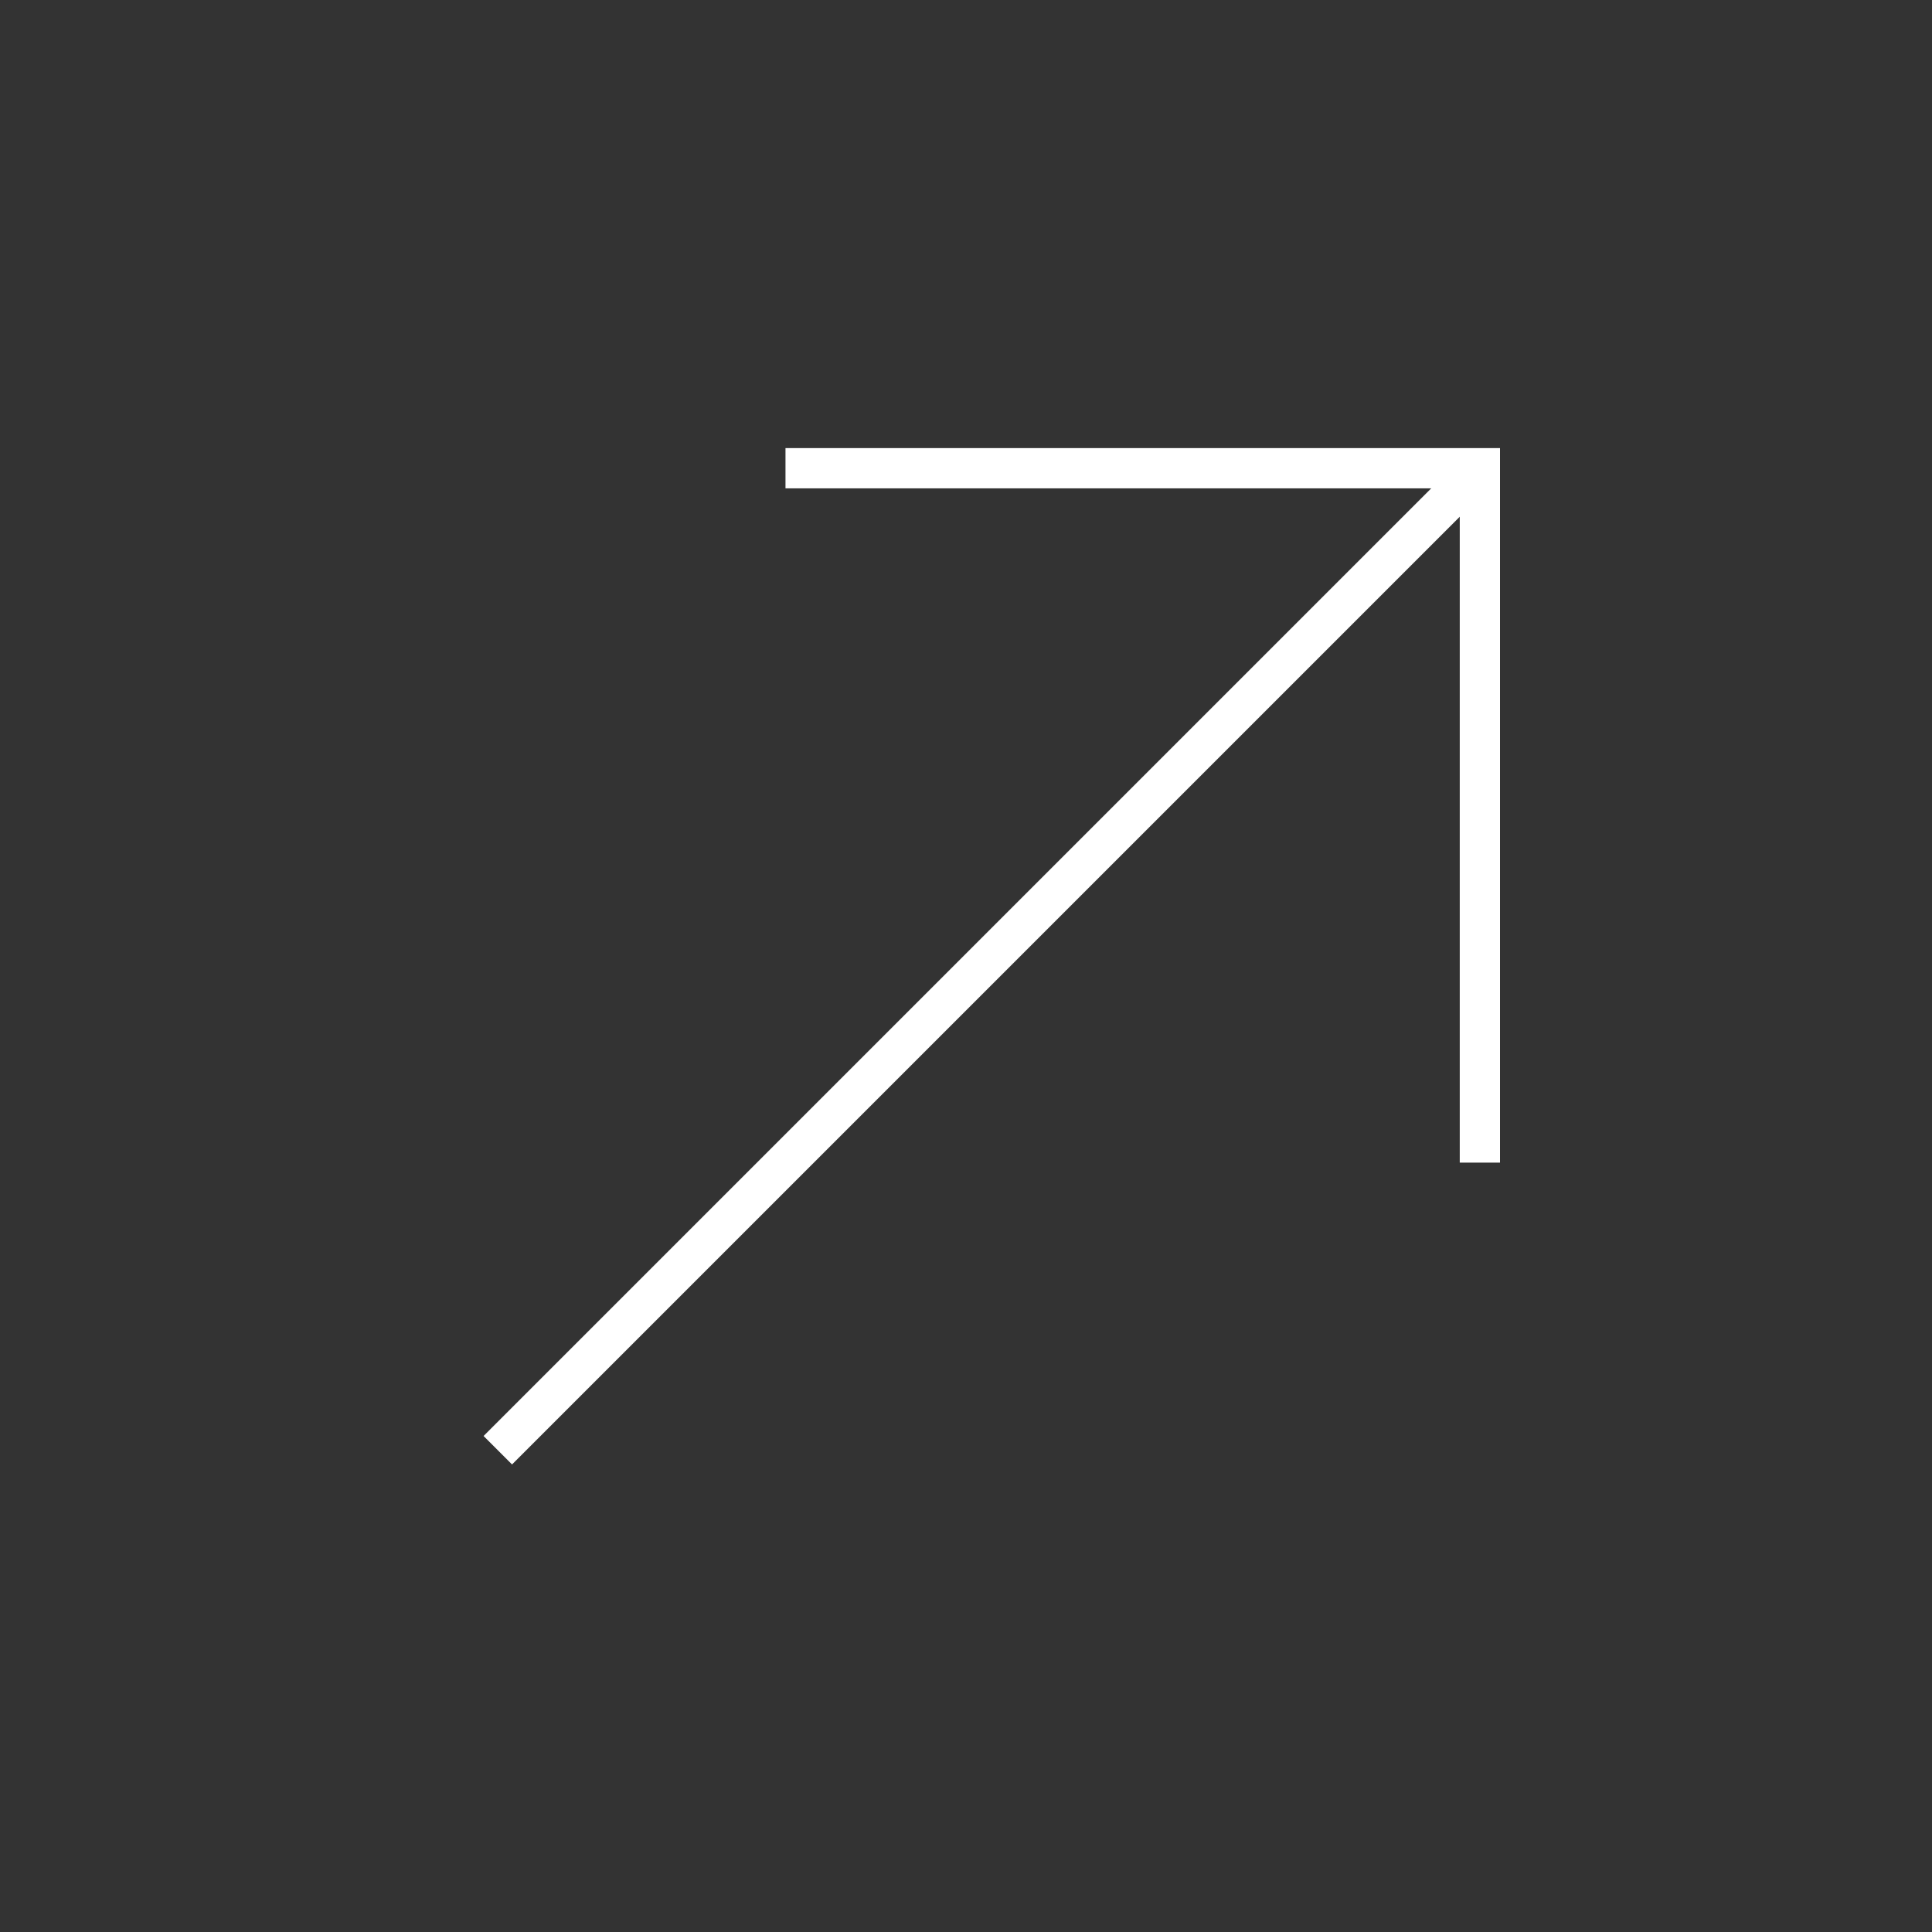 <?xml version="1.0" encoding="UTF-8"?> <svg xmlns="http://www.w3.org/2000/svg" width="30" height="30" viewBox="0 0 30 30" fill="none"><rect x="0" y="0" width="30" height="30" fill="#333333" stroke="none"/> <path fill-rule="evenodd" clip-rule="evenodd" d="M22.667 7.583H12.197V6.958H23.292V18.053H22.667V7.583Z" fill="white"></path> <path fill-rule="evenodd" clip-rule="evenodd" d="M23.2 7.491L7.951 22.74L7.509 22.298L22.758 7.049L23.2 7.491Z" fill="white"></path> </svg> 